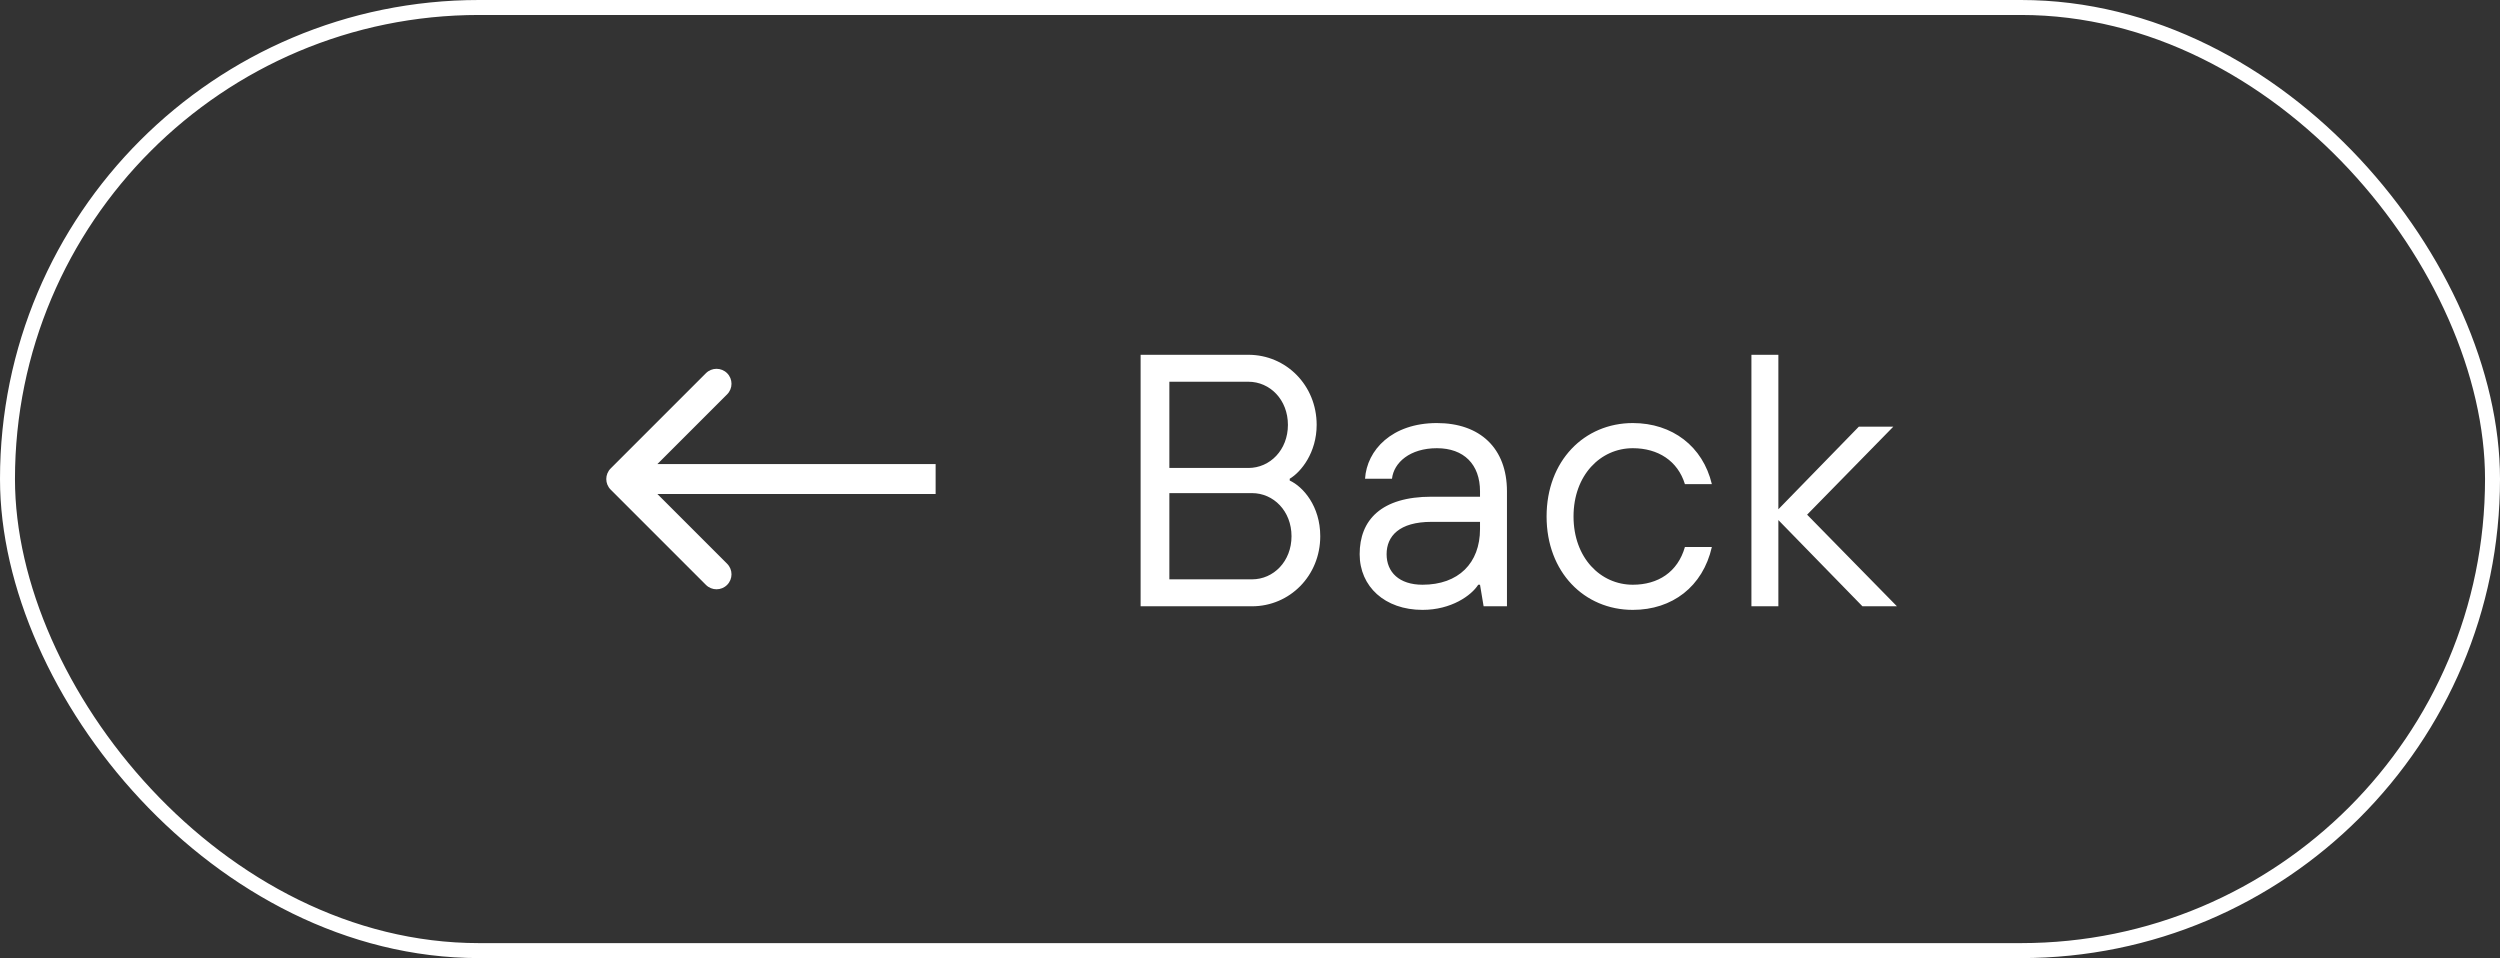 <?xml version="1.0" encoding="UTF-8"?> <svg xmlns="http://www.w3.org/2000/svg" width="167" height="64" viewBox="0 0 167 64" fill="none"><rect x="0" y="0" width="167" height="64" fill="#333333" stroke="none"/> <rect x="0.5" y="0.5" width="166" height="63" rx="31.5" stroke="white"></rect> <path fill-rule="evenodd" clip-rule="evenodd" d="M47.157 39.071L40.793 32.707C40.402 32.317 40.402 31.684 40.793 31.293L47.157 24.929C47.547 24.539 48.181 24.539 48.571 24.929C48.962 25.32 48.962 25.953 48.571 26.343L43.914 31L62.5 31L62.5 33L43.914 33L48.571 37.657C48.962 38.048 48.962 38.681 48.571 39.071C48.181 39.462 47.547 39.462 47.157 39.071Z" fill="white"></path> <path d="M83.633 40.5H76.193V23.7H83.393C85.913 23.7 87.953 25.74 87.953 28.38C87.953 30.228 86.921 31.524 86.153 31.98V32.1C87.041 32.508 88.193 33.804 88.193 35.82C88.193 38.46 86.153 40.5 83.633 40.5ZM78.113 25.5V31.26H83.393C84.833 31.26 86.033 30.06 86.033 28.38C86.033 26.7 84.833 25.5 83.393 25.5H78.113ZM78.113 32.94V38.7H83.633C85.073 38.7 86.273 37.5 86.273 35.82C86.273 34.14 85.073 32.94 83.633 32.94H78.113ZM95.025 40.74C92.505 40.74 90.825 39.18 90.825 37.02C90.825 34.74 92.265 33.18 95.625 33.18H98.865V32.82C98.865 31.02 97.785 29.94 95.985 29.94C94.185 29.94 93.105 30.9 92.985 31.98H91.185C91.305 30.06 92.985 28.26 95.985 28.26C98.865 28.26 100.665 29.94 100.665 32.82V40.5H99.105L98.865 39.06H98.745C98.289 39.78 96.945 40.74 95.025 40.74ZM95.025 39.06C97.425 39.06 98.865 37.62 98.865 35.34V34.86H95.625C93.465 34.86 92.625 35.82 92.625 37.02C92.625 38.22 93.465 39.06 95.025 39.06ZM109.072 40.74C105.832 40.74 103.312 38.22 103.312 34.5C103.312 30.78 105.832 28.26 109.072 28.26C111.712 28.26 113.752 29.82 114.352 32.34H112.552C112.072 30.78 110.752 29.94 109.072 29.94C106.912 29.94 105.112 31.74 105.112 34.5C105.112 37.26 106.912 39.06 109.072 39.06C110.752 39.06 112.072 38.22 112.552 36.54H114.352C113.752 39.18 111.712 40.74 109.072 40.74ZM118.795 40.5H116.995V23.7H118.795V34.02L124.171 28.5H126.475L120.715 34.38L126.715 40.5H124.411L118.795 34.74V40.5Z" fill="white"></path> </svg> 